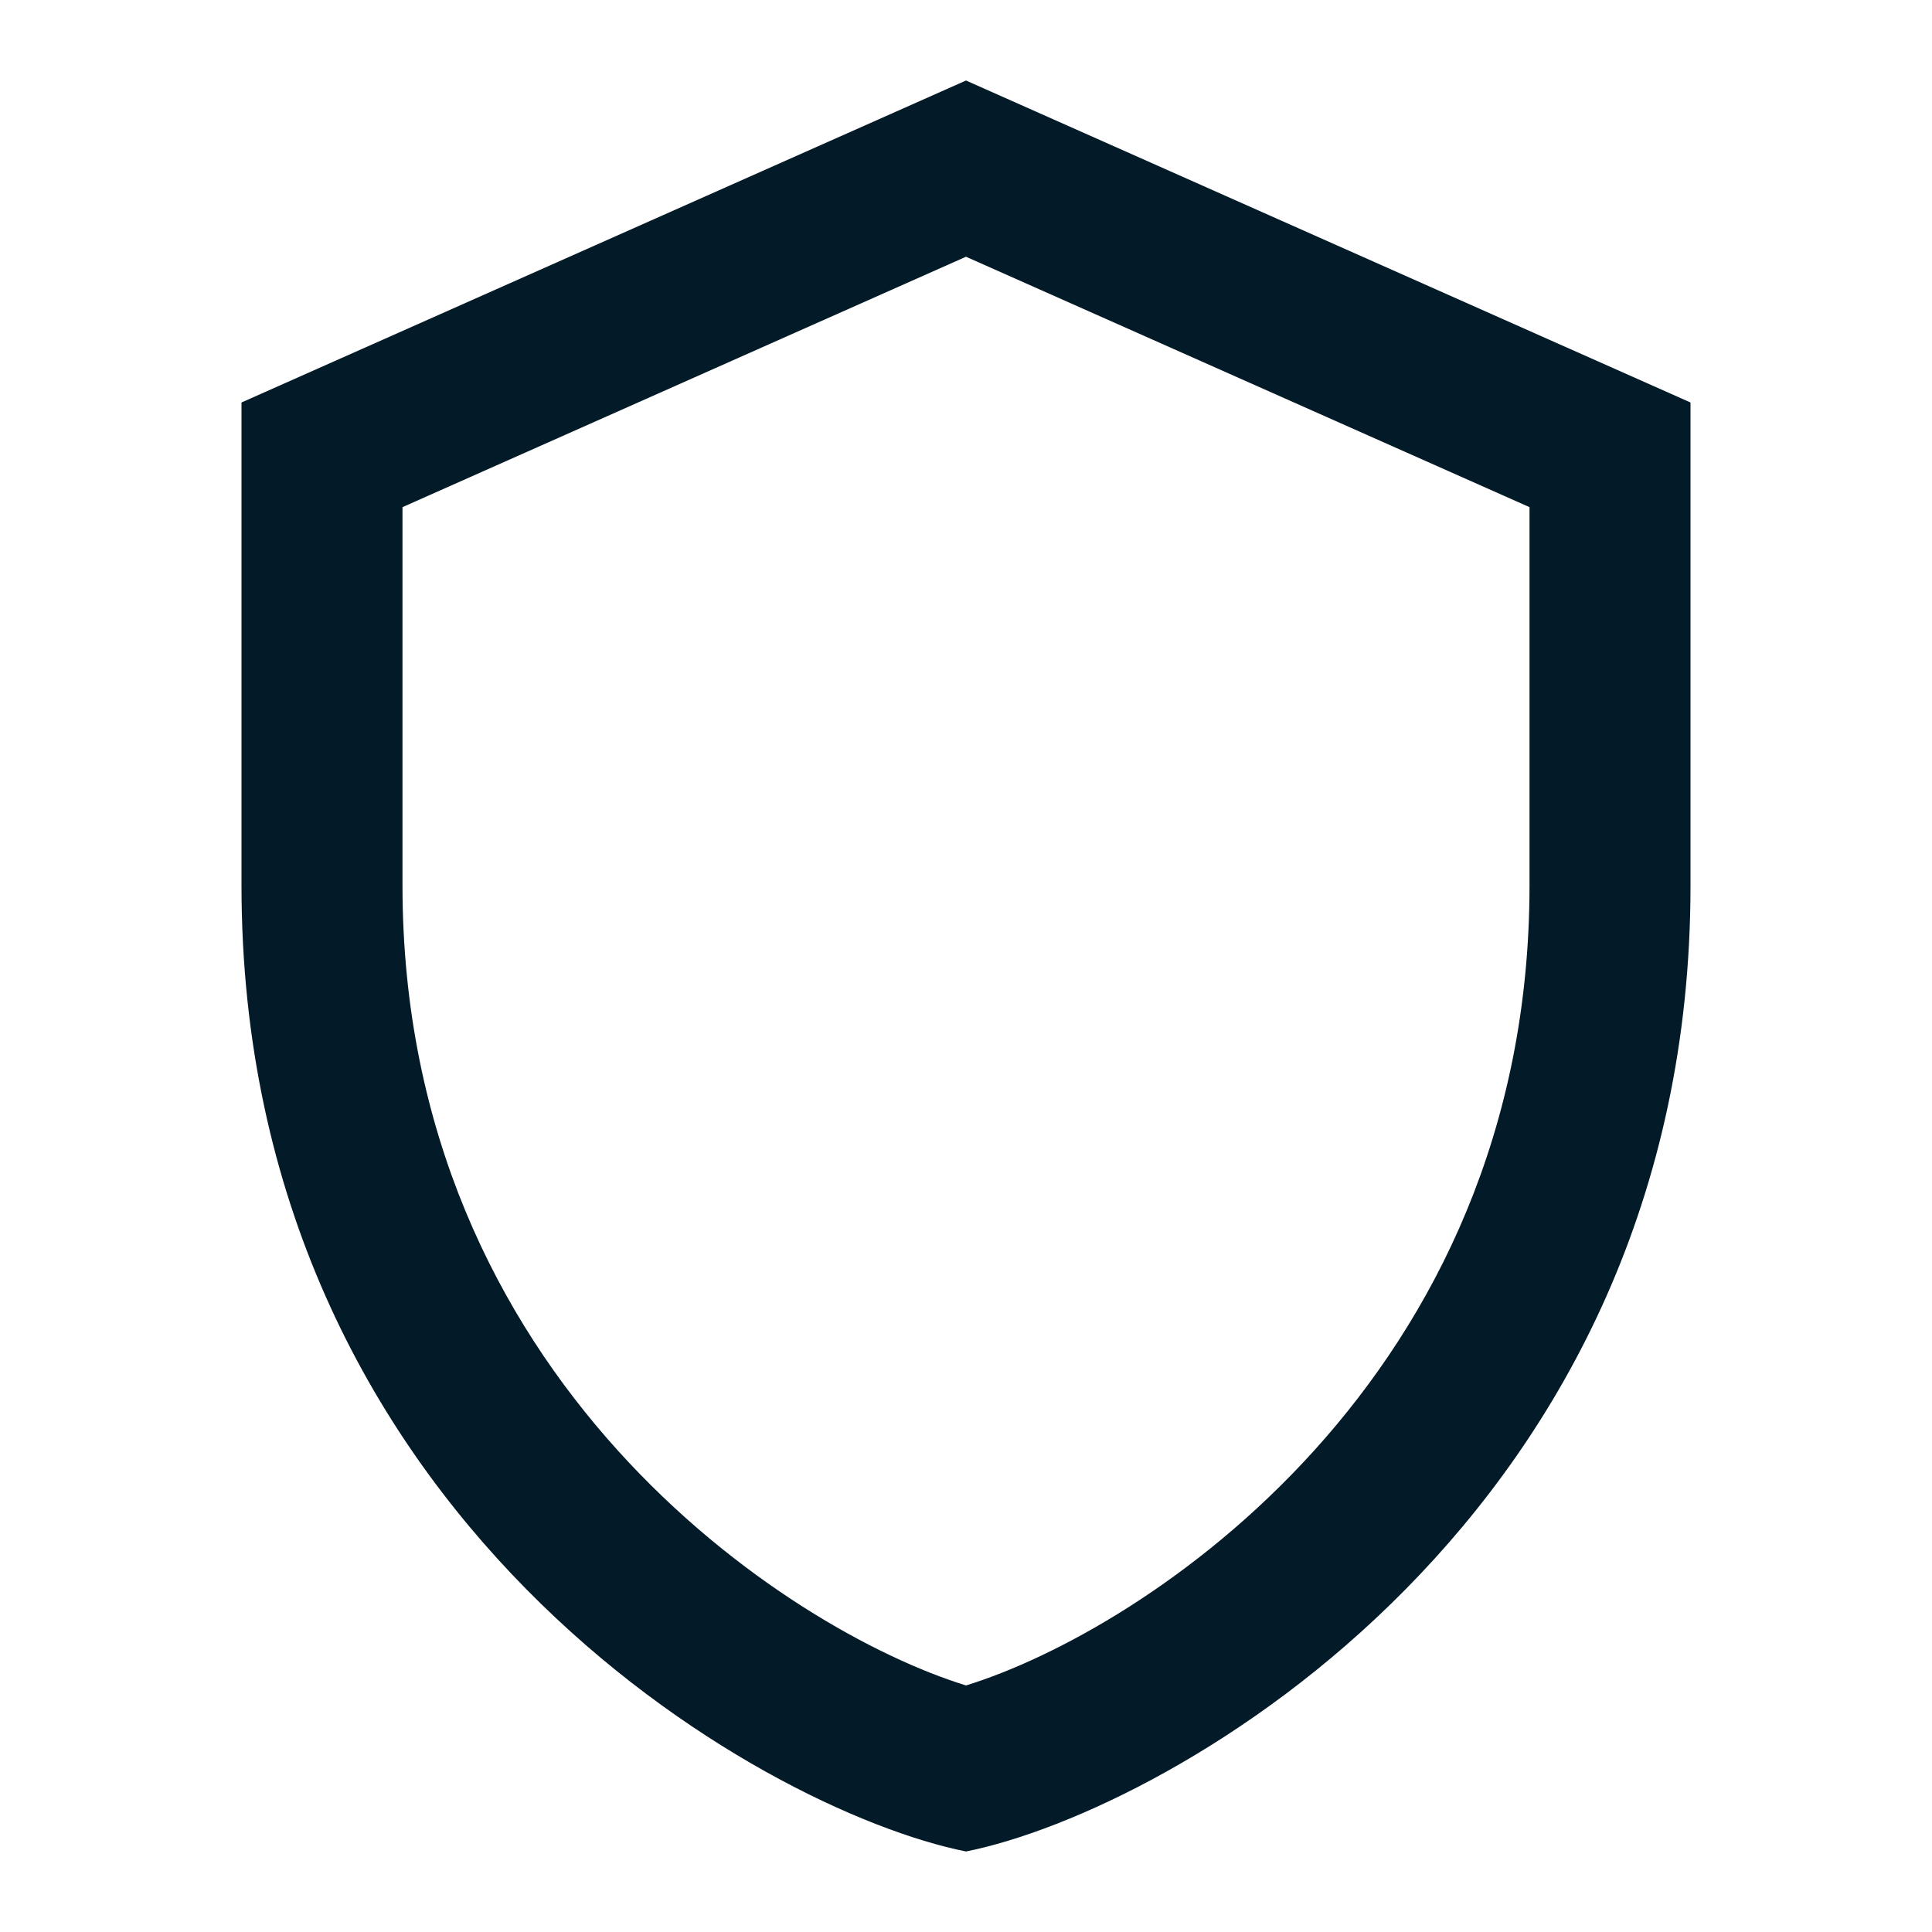 <svg width="52" height="52" viewBox="0 0 52 52" fill="none" xmlns="http://www.w3.org/2000/svg">
<path d="M26 2.167L6.5 10.833C6.5 10.833 6.5 19.5 6.5 23.833C6.5 40.798 20.451 48.72 26 49.833C31.549 48.72 45.5 40.798 45.5 23.833C45.5 19.5 45.5 10.833 45.5 10.833L26 2.167ZM41.167 23.833C41.167 37.124 30.799 43.884 26 45.364C21.201 43.884 10.833 37.124 10.833 23.833V13.65L26 6.91L41.167 13.65V23.833Z" fill="#031A28"/>
</svg>
